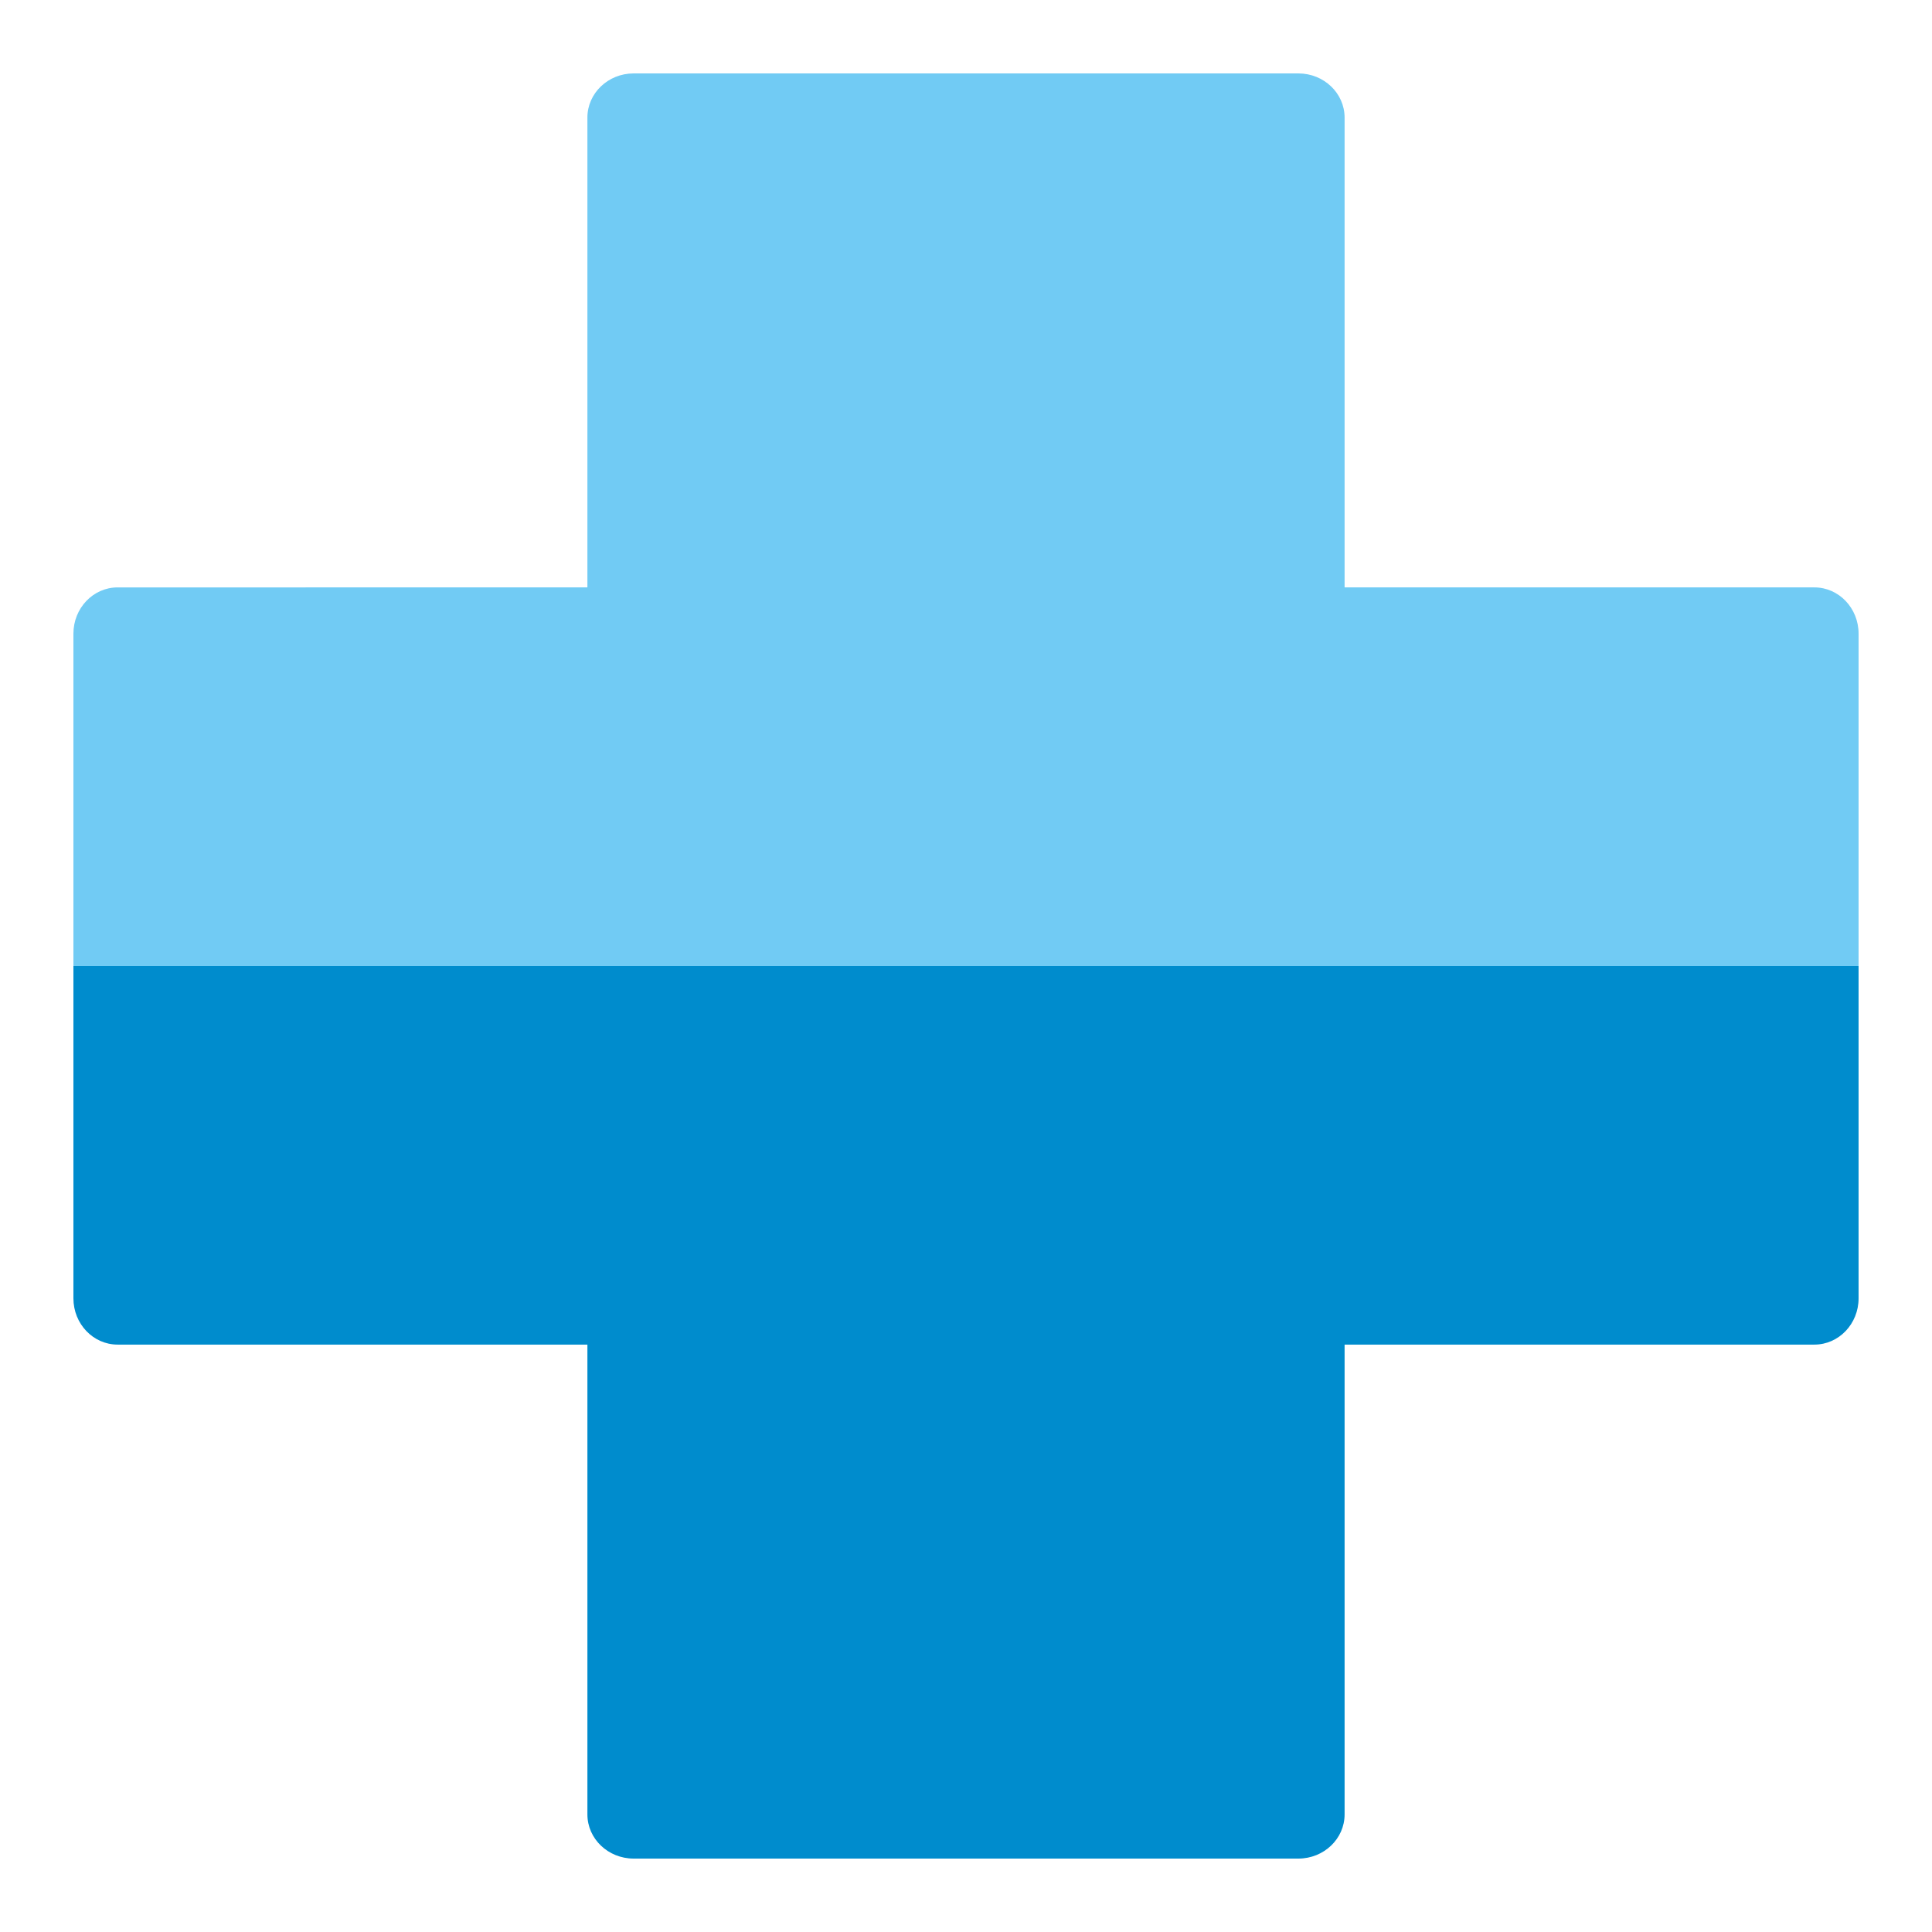 <?xml version="1.0" encoding="UTF-8"?>
<svg id="Ebene_1" data-name="Ebene 1" xmlns="http://www.w3.org/2000/svg" width="500" height="500" viewBox="0 0 500 500">
  <defs>
    <style>
      .cls-1 {
        fill: #71cbf4;
      }

      .cls-2 {
        fill: #008ccd;
      }
    </style>
  </defs>
  <path class="cls-1" d="M473.9,250h7.1v-86.01c0-6.61-5.12-11.97-11.43-11.97h-121.59V30.43c0-6.31-5.36-11.43-11.97-11.43h-172.02c-6.61,0-11.97,5.12-11.97,11.43v121.59H30.43c-6.31,0-11.43,5.36-11.43,11.97v86.01h454.9Z"/>
  <path class="cls-2" d="M19,250v86.01c0,6.61,5.12,11.97,11.43,11.97h121.59v121.59c0,6.31,5.36,11.43,11.97,11.43h172.02c6.61,0,11.97-5.12,11.97-11.43v-121.59h121.59c6.31,0,11.43-5.36,11.43-11.97v-86.01H19Z"/>
</svg>